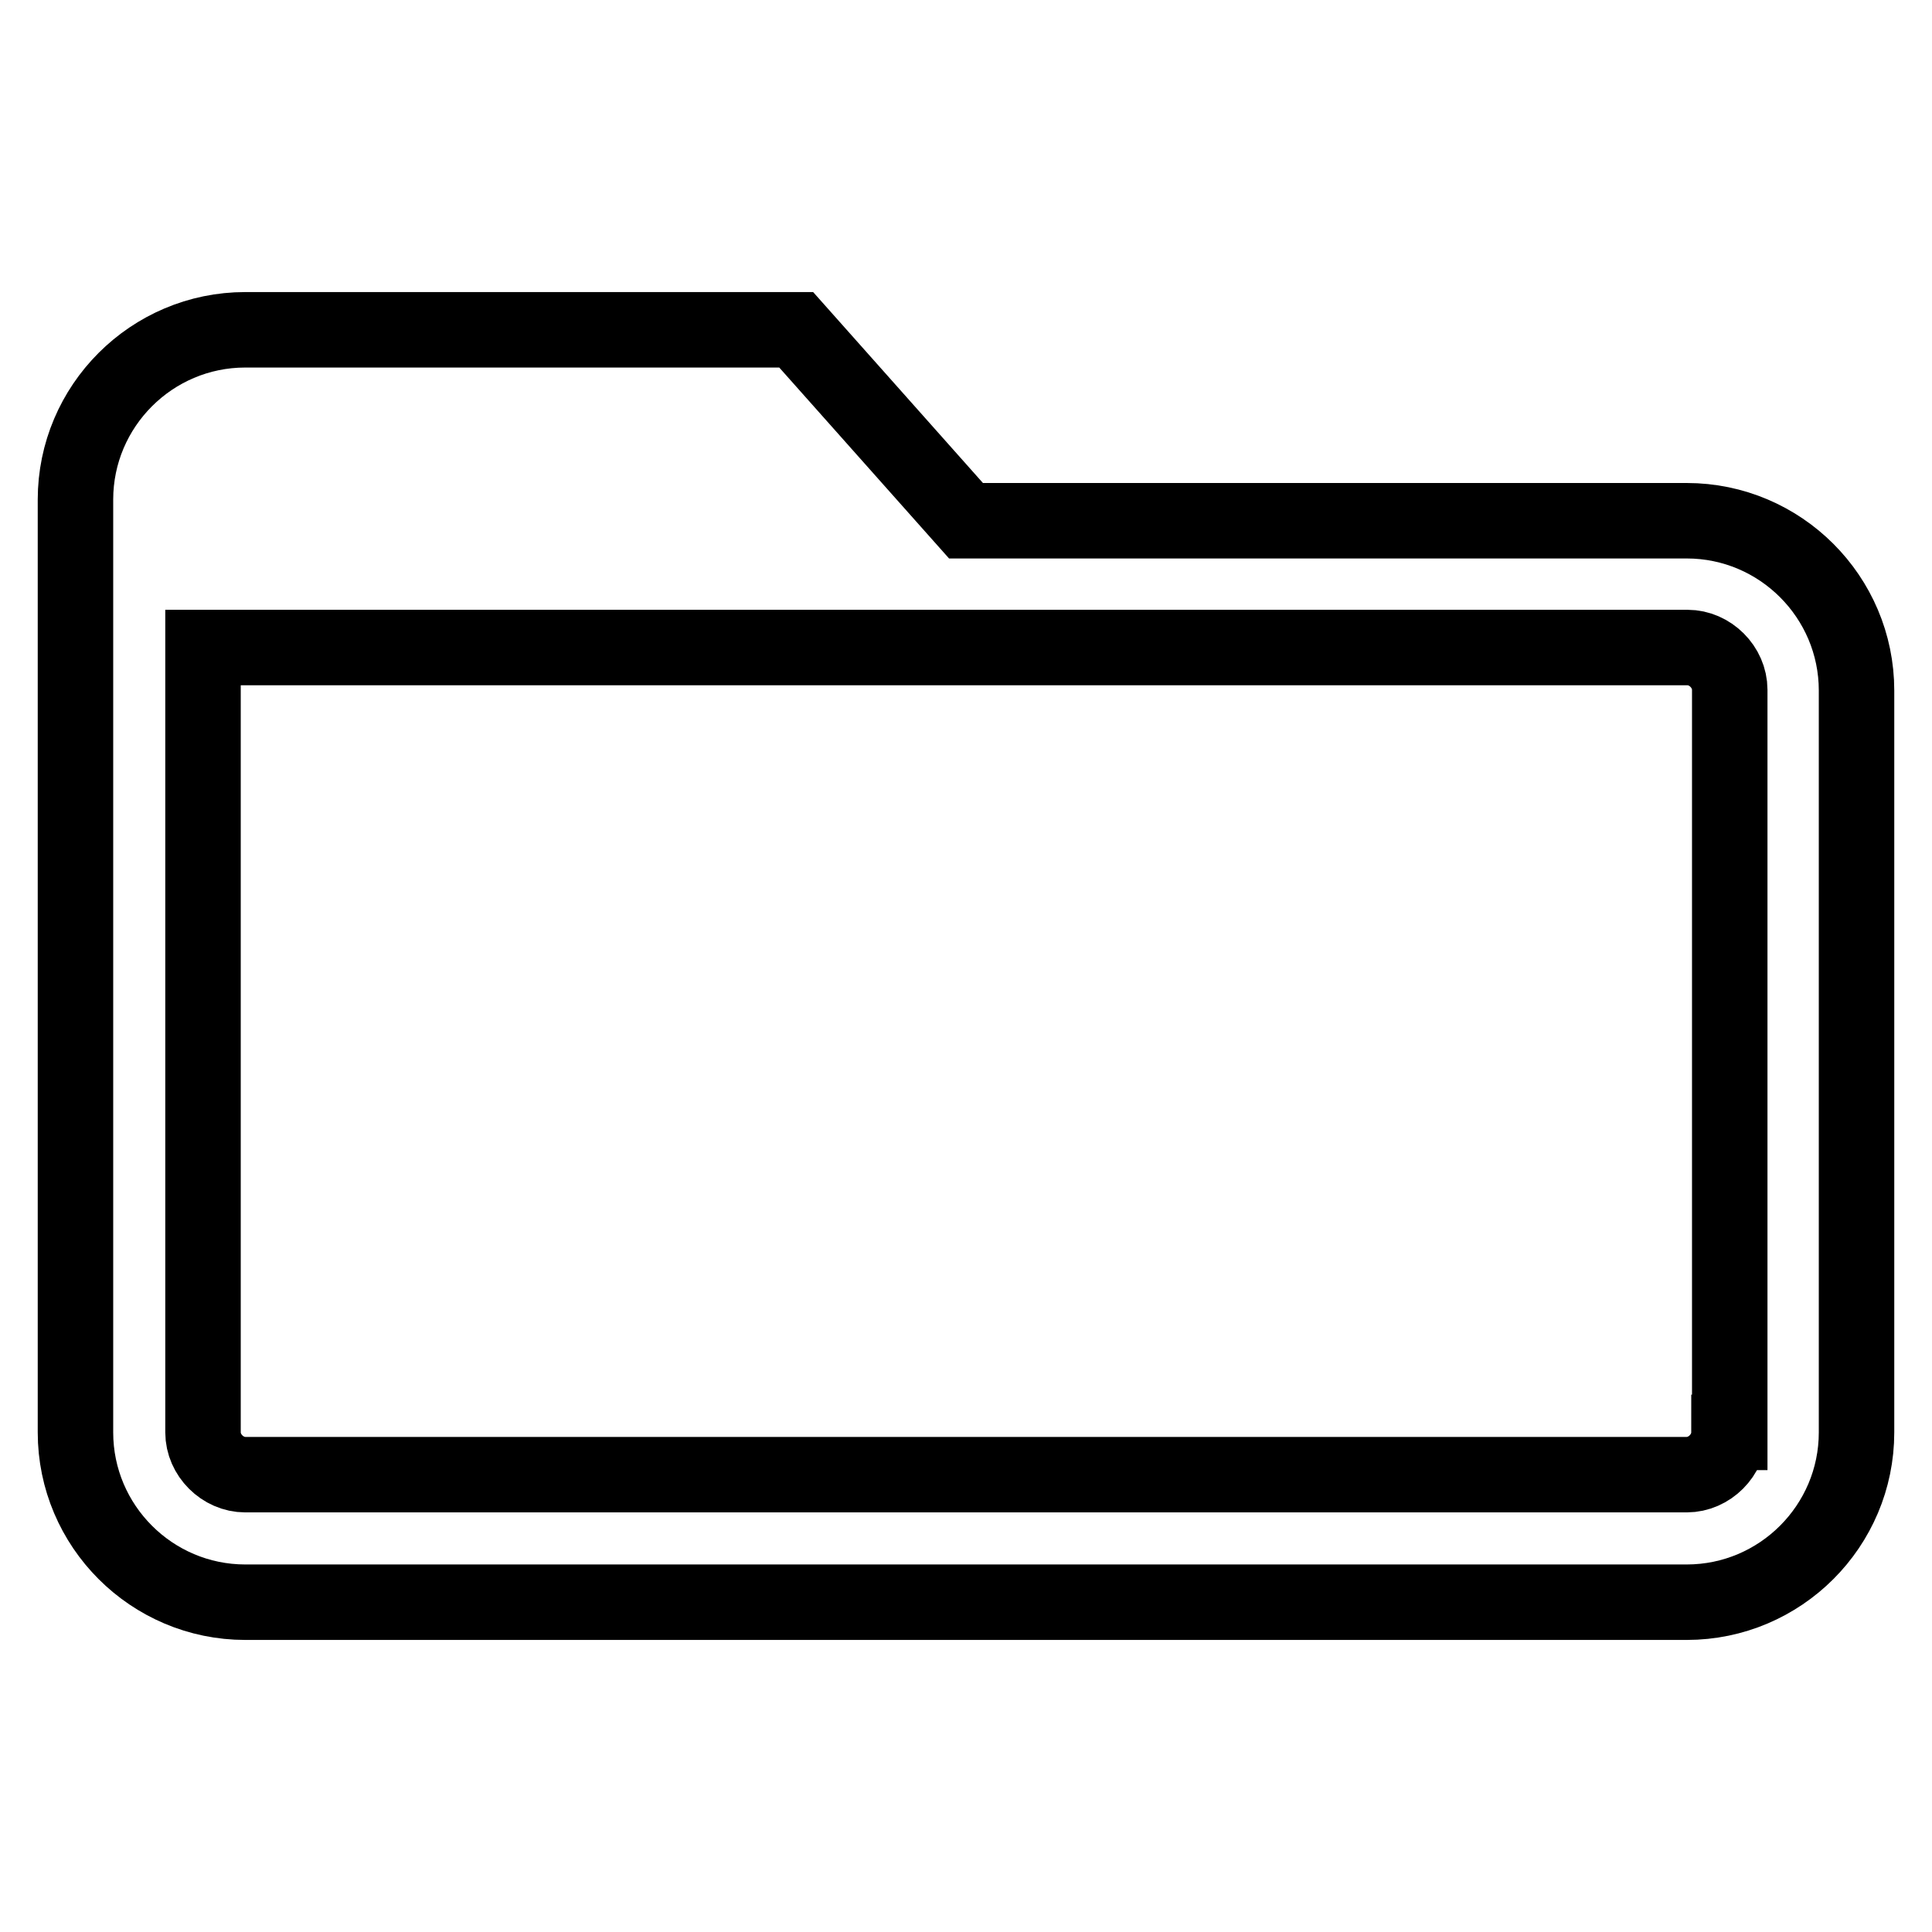 <?xml version="1.0" encoding="utf-8"?>
<!-- Svg Vector Icons : http://www.onlinewebfonts.com/icon -->
<!DOCTYPE svg PUBLIC "-//W3C//DTD SVG 1.1//EN" "http://www.w3.org/Graphics/SVG/1.1/DTD/svg11.dtd">
<svg version="1.1" xmlns="http://www.w3.org/2000/svg" xmlns:xlink="http://www.w3.org/1999/xlink" x="0px" y="0px" viewBox="0 0 256 256" enable-background="new 0 0 256 256" xml:space="preserve">
<g> <path stroke-width="10" fill-opacity="0" stroke="#000000"  d="M223.5,69H128l-22.5-25.3H32.5C20.1,43.7,10,53.8,10,66.2v123.6c0,12.4,10.1,22.5,22.5,22.5h191 c12.4,0,22.5-10.1,22.5-22.5V91.5C246,79.1,235.9,69,223.5,69z M229.1,189.8c0,3-2.6,5.6-5.6,5.6h-191c-3,0-5.6-2.6-5.6-5.6v-104 h196.7c3,0,5.6,2.6,5.6,5.6V189.8z"/></g>
</svg>
